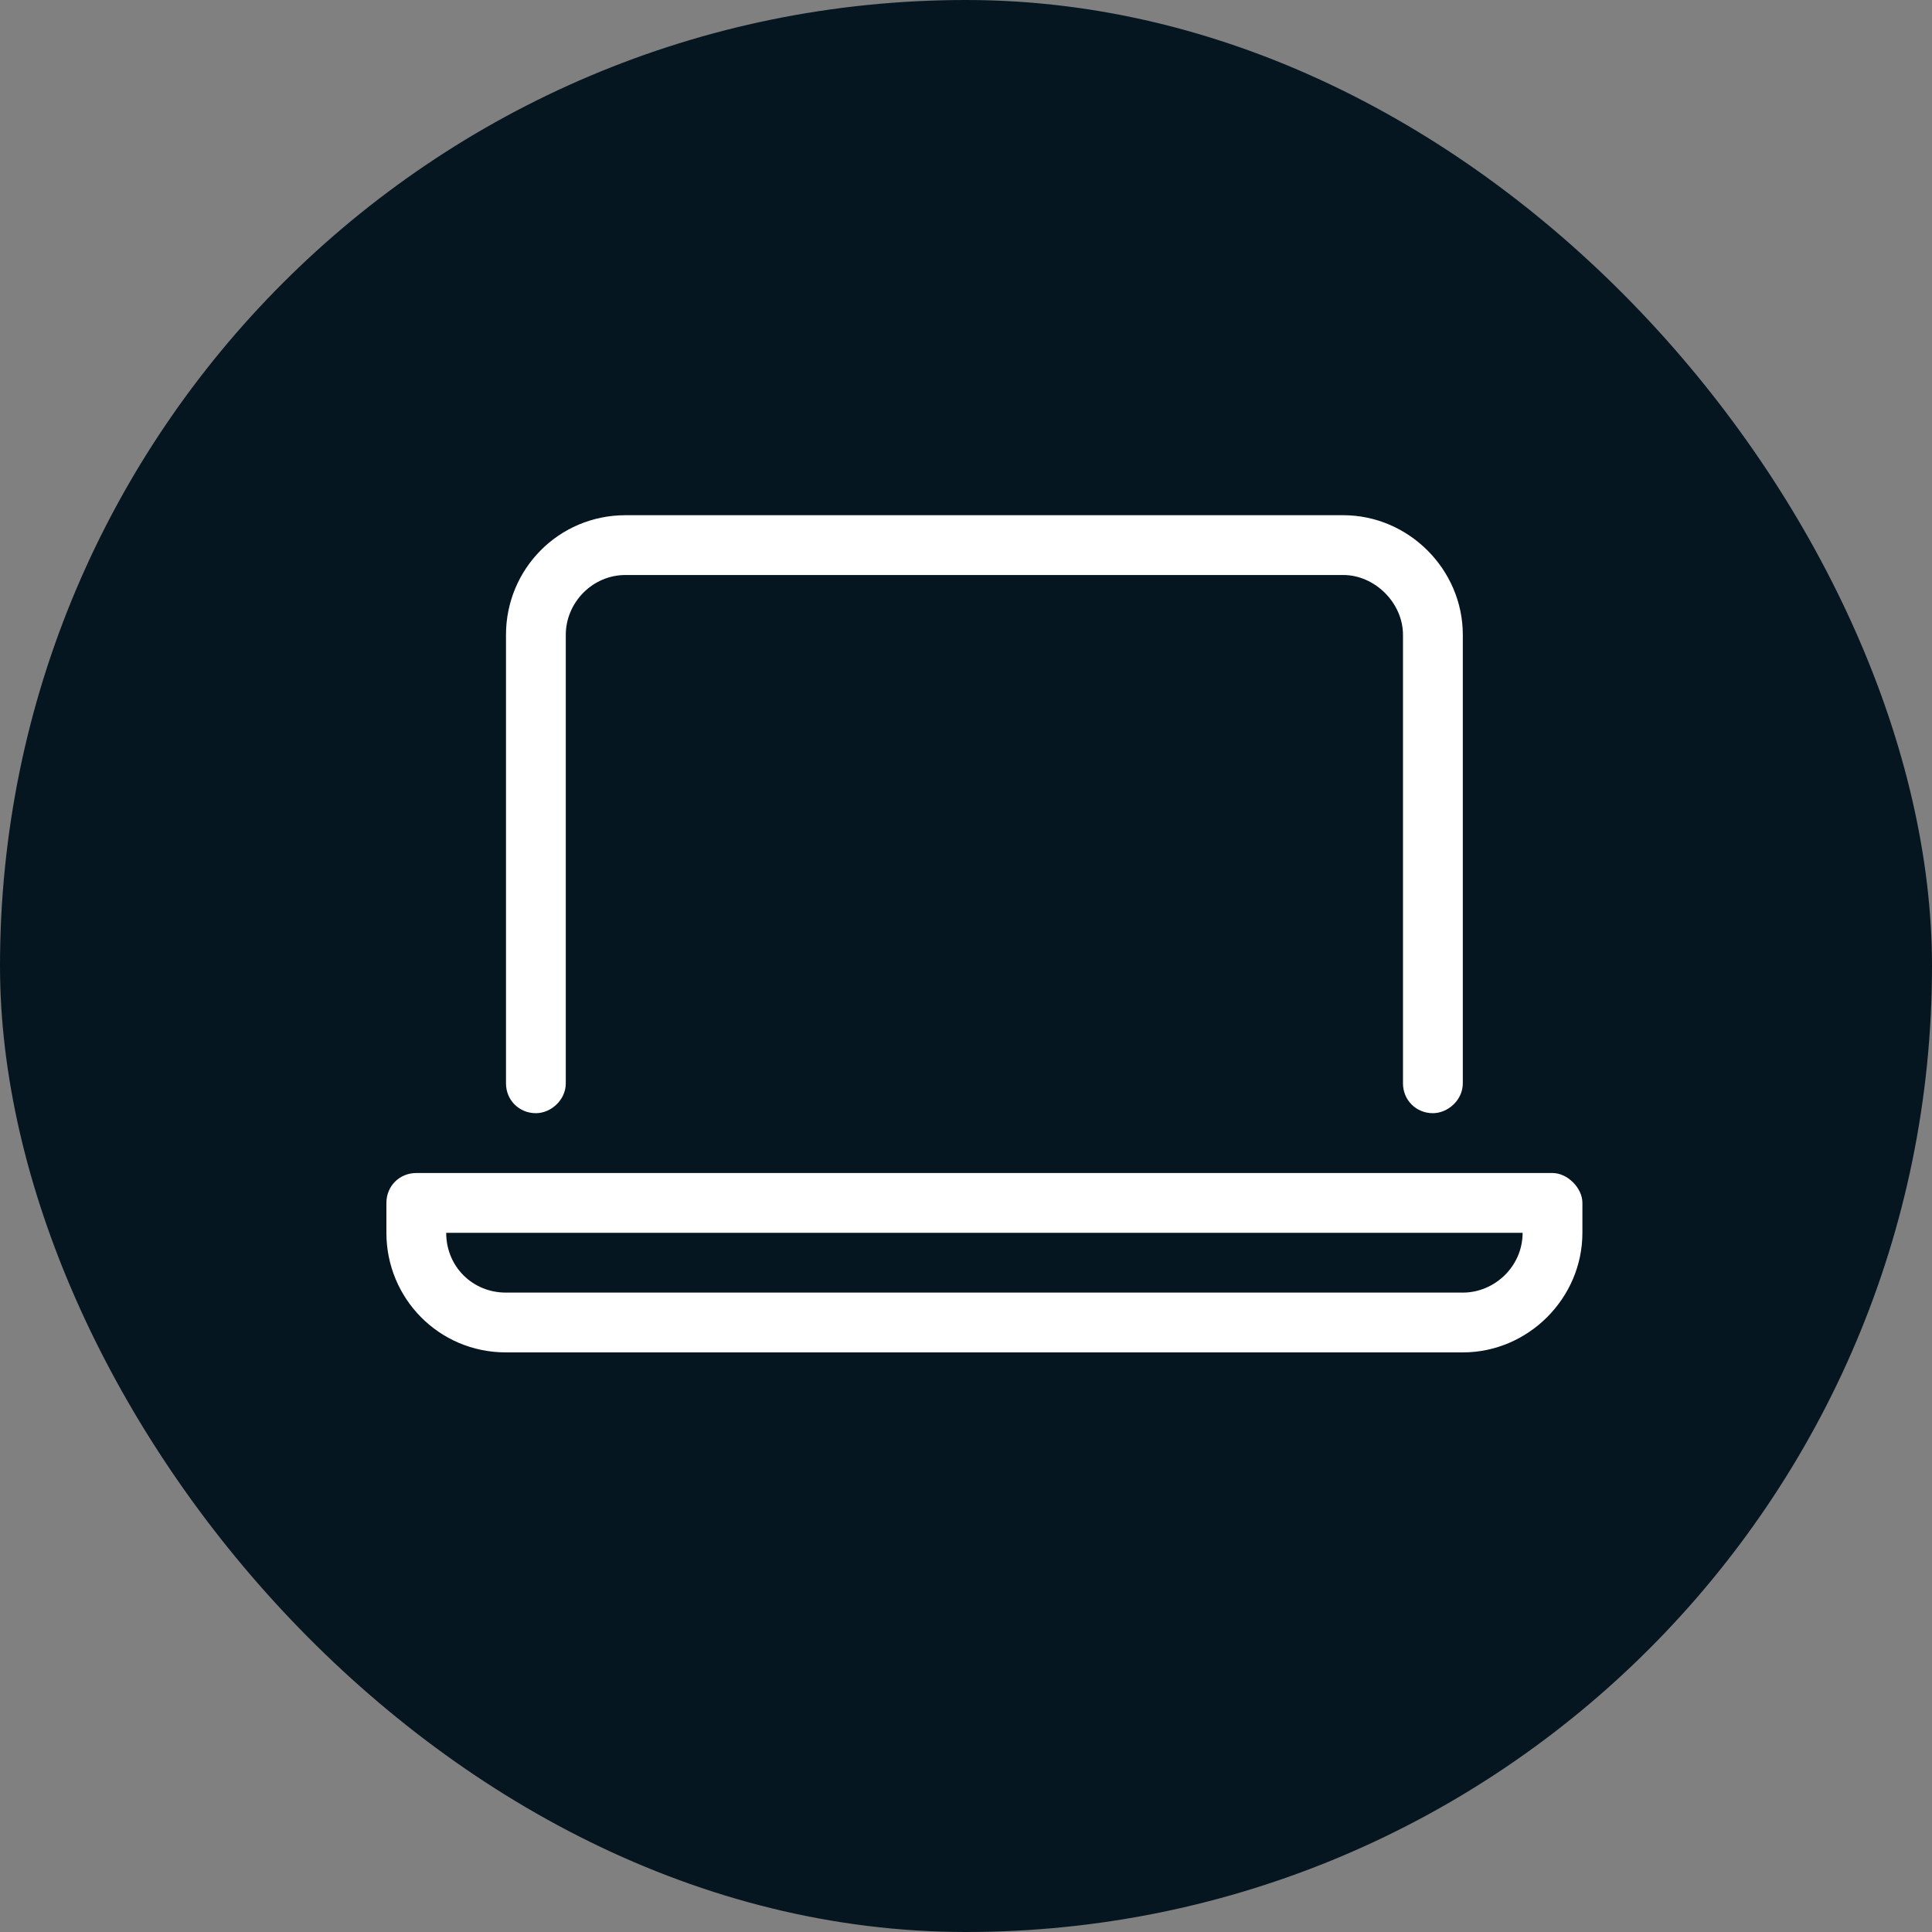 <svg width="60" height="60" viewBox="0 0 60 60" fill="none" xmlns="http://www.w3.org/2000/svg">
<rect x="0" y="0" width="60" height="60" fill="#808080" stroke="none"/>
<rect width="60" height="60" rx="30" fill="#061621"/>
<path d="M48.214 36.429C48.679 36.429 49.143 36.893 49.143 37.357V38.286C49.143 40.317 47.46 42 45.429 42H15.714C13.625 42 12 40.317 12 38.286V37.357C12 36.835 12.406 36.429 12.929 36.429H48.214ZM45.429 40.143C46.415 40.143 47.286 39.33 47.286 38.286H13.857C13.857 39.33 14.67 40.143 15.714 40.143H45.429ZM16.643 34.571C16.12 34.571 15.714 34.165 15.714 33.643V19.714C15.714 17.683 17.339 16 19.429 16H41.714C43.745 16 45.429 17.683 45.429 19.714V33.643C45.429 34.165 44.964 34.571 44.5 34.571C43.978 34.571 43.571 34.165 43.571 33.643V19.714C43.571 18.728 42.701 17.857 41.714 17.857H19.429C18.384 17.857 17.571 18.728 17.571 19.714V33.643C17.571 34.165 17.107 34.571 16.643 34.571Z" fill="white"/>
</svg>
